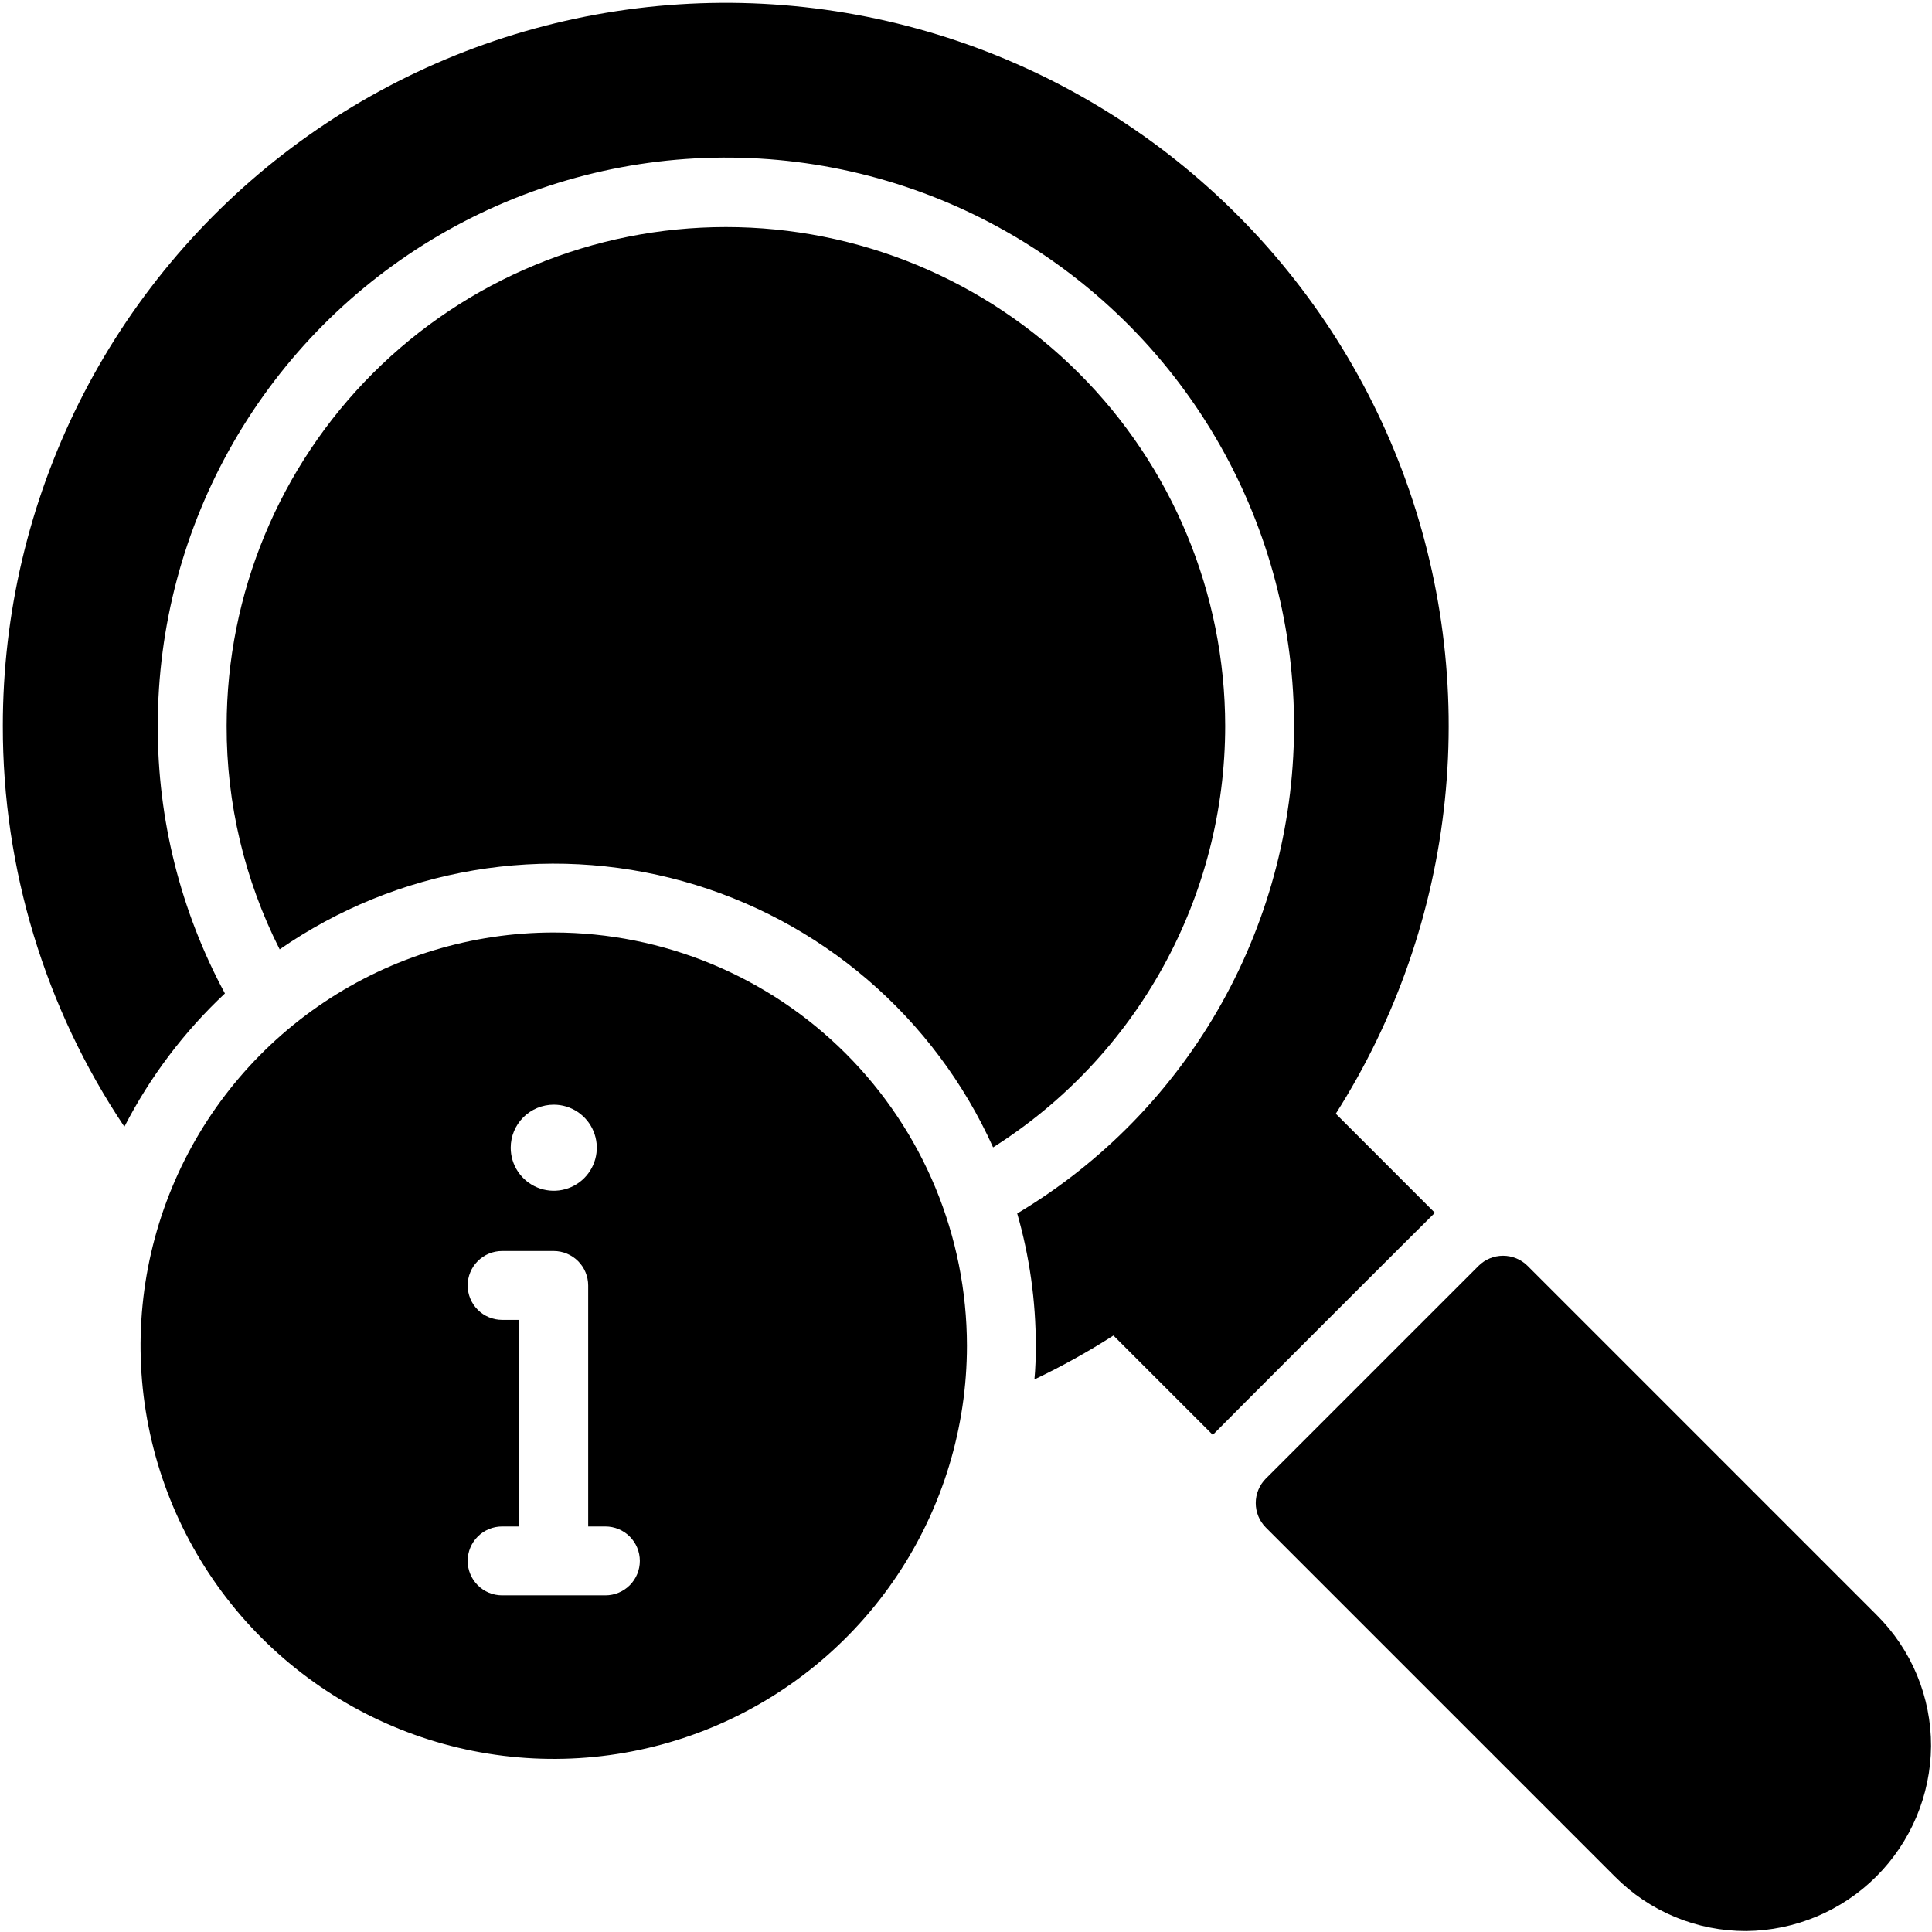 <?xml version="1.0" encoding="UTF-8"?> <svg xmlns="http://www.w3.org/2000/svg" width="513" height="513" viewBox="0 0 513 513" fill="none"><path d="M325.321 192.75C325.292 157.609 311.312 123.917 286.453 99.079C261.594 74.241 227.891 60.289 192.75 60.289C157.609 60.289 123.905 74.241 99.047 99.079C74.188 123.917 60.208 157.609 60.179 192.75C60.131 213.362 64.955 233.694 74.259 252.087C89.68 241.403 107.264 234.243 125.762 231.113C144.26 227.984 163.22 228.962 181.298 233.979C199.376 238.996 216.129 247.928 230.369 260.143C244.609 272.357 255.988 287.555 263.698 304.658C282.571 292.713 298.117 276.189 308.891 256.623C319.665 237.058 325.317 215.086 325.321 192.75Z" fill="black"></path><path d="M381.002 322.03L354.691 295.719C370.678 270.579 380.594 242.062 383.655 212.427C386.715 182.791 382.835 152.85 372.322 124.974C361.809 97.097 344.952 72.05 323.084 51.816C301.217 31.581 274.939 16.714 246.332 8.392C217.725 0.069 187.574 -1.48 158.264 3.866C128.955 9.212 101.292 21.307 77.466 39.194C53.639 57.08 34.303 80.267 20.988 106.919C7.673 133.571 0.744 162.957 0.75 192.75C0.699 230.642 11.935 267.692 33.025 299.173C39.829 285.935 48.86 273.966 59.722 263.79C47.955 241.964 41.827 217.545 41.893 192.75C41.884 166.361 48.796 140.431 61.941 117.549C75.086 94.667 94.003 75.633 116.804 62.348C139.605 49.063 165.492 41.991 191.881 41.839C218.269 41.687 244.236 48.459 267.188 61.481C290.141 74.502 309.277 93.316 322.685 116.045C336.092 138.774 343.304 164.623 343.598 191.01C343.893 217.397 337.26 243.4 324.363 266.423C311.466 289.445 292.755 308.682 270.099 322.212C273.375 333.628 275.037 345.445 275.036 357.321C275.036 360.338 274.944 363.356 274.67 366.281C281.899 362.836 288.905 358.94 295.647 354.618L322.03 381.001C322.396 380.544 380.544 322.395 381.002 322.03Z" fill="black"></path><path d="M498.304 428.818L405.596 336.109C403.869 334.396 401.536 333.435 399.104 333.435C396.672 333.435 394.339 334.396 392.613 336.109L336.11 392.612C334.396 394.338 333.435 396.671 333.435 399.103C333.435 401.535 334.396 403.869 336.11 405.595L428.818 498.303C433.377 502.9 438.805 506.544 444.785 509.024C450.765 511.504 457.179 512.77 463.653 512.749C476.638 512.631 489.057 507.42 498.239 498.239C507.421 489.057 512.632 476.637 512.75 463.652C512.768 457.179 511.5 450.766 509.02 444.786C506.541 438.806 502.898 433.379 498.304 428.818Z" fill="black"></path><path d="M147.036 247.606C125.337 247.606 104.125 254.041 86.082 266.097C68.04 278.152 53.977 295.287 45.673 315.335C37.369 335.382 35.197 357.442 39.43 378.725C43.663 400.007 54.113 419.557 69.456 434.9C84.8 450.244 104.349 460.693 125.632 464.927C146.914 469.16 168.974 466.987 189.022 458.683C209.07 450.379 226.205 436.317 238.26 418.275C250.316 400.232 256.75 379.02 256.75 357.321C256.727 328.23 245.161 300.337 224.59 279.766C204.02 259.196 176.127 247.629 147.036 247.606ZM147.036 293.321C149.297 293.321 151.506 293.991 153.386 295.247C155.265 296.503 156.73 298.288 157.595 300.376C158.46 302.465 158.686 304.763 158.245 306.979C157.804 309.196 156.716 311.233 155.117 312.831C153.519 314.429 151.483 315.518 149.266 315.959C147.049 316.4 144.751 316.174 142.663 315.309C140.574 314.444 138.789 312.979 137.534 311.099C136.278 309.22 135.607 307.01 135.607 304.75C135.608 301.719 136.813 298.813 138.956 296.669C141.099 294.526 144.005 293.322 147.036 293.321ZM160.751 423.607H133.322C130.897 423.607 128.571 422.643 126.857 420.929C125.142 419.214 124.179 416.889 124.179 414.464C124.179 412.039 125.142 409.713 126.857 407.999C128.571 406.284 130.897 405.321 133.322 405.321H137.893V350.463H133.322C130.897 350.463 128.571 349.5 126.857 347.786C125.142 346.071 124.179 343.745 124.179 341.321C124.179 338.896 125.142 336.57 126.857 334.855C128.571 333.141 130.897 332.178 133.322 332.178H147.036C149.459 332.185 151.78 333.15 153.493 334.863C155.206 336.577 156.172 338.898 156.179 341.321V405.321H160.751C163.175 405.321 165.501 406.284 167.216 407.998C168.93 409.713 169.894 412.039 169.894 414.463C169.894 416.888 168.93 419.214 167.216 420.928C165.501 422.643 163.175 423.607 160.751 423.607Z" fill="black"></path></svg> 